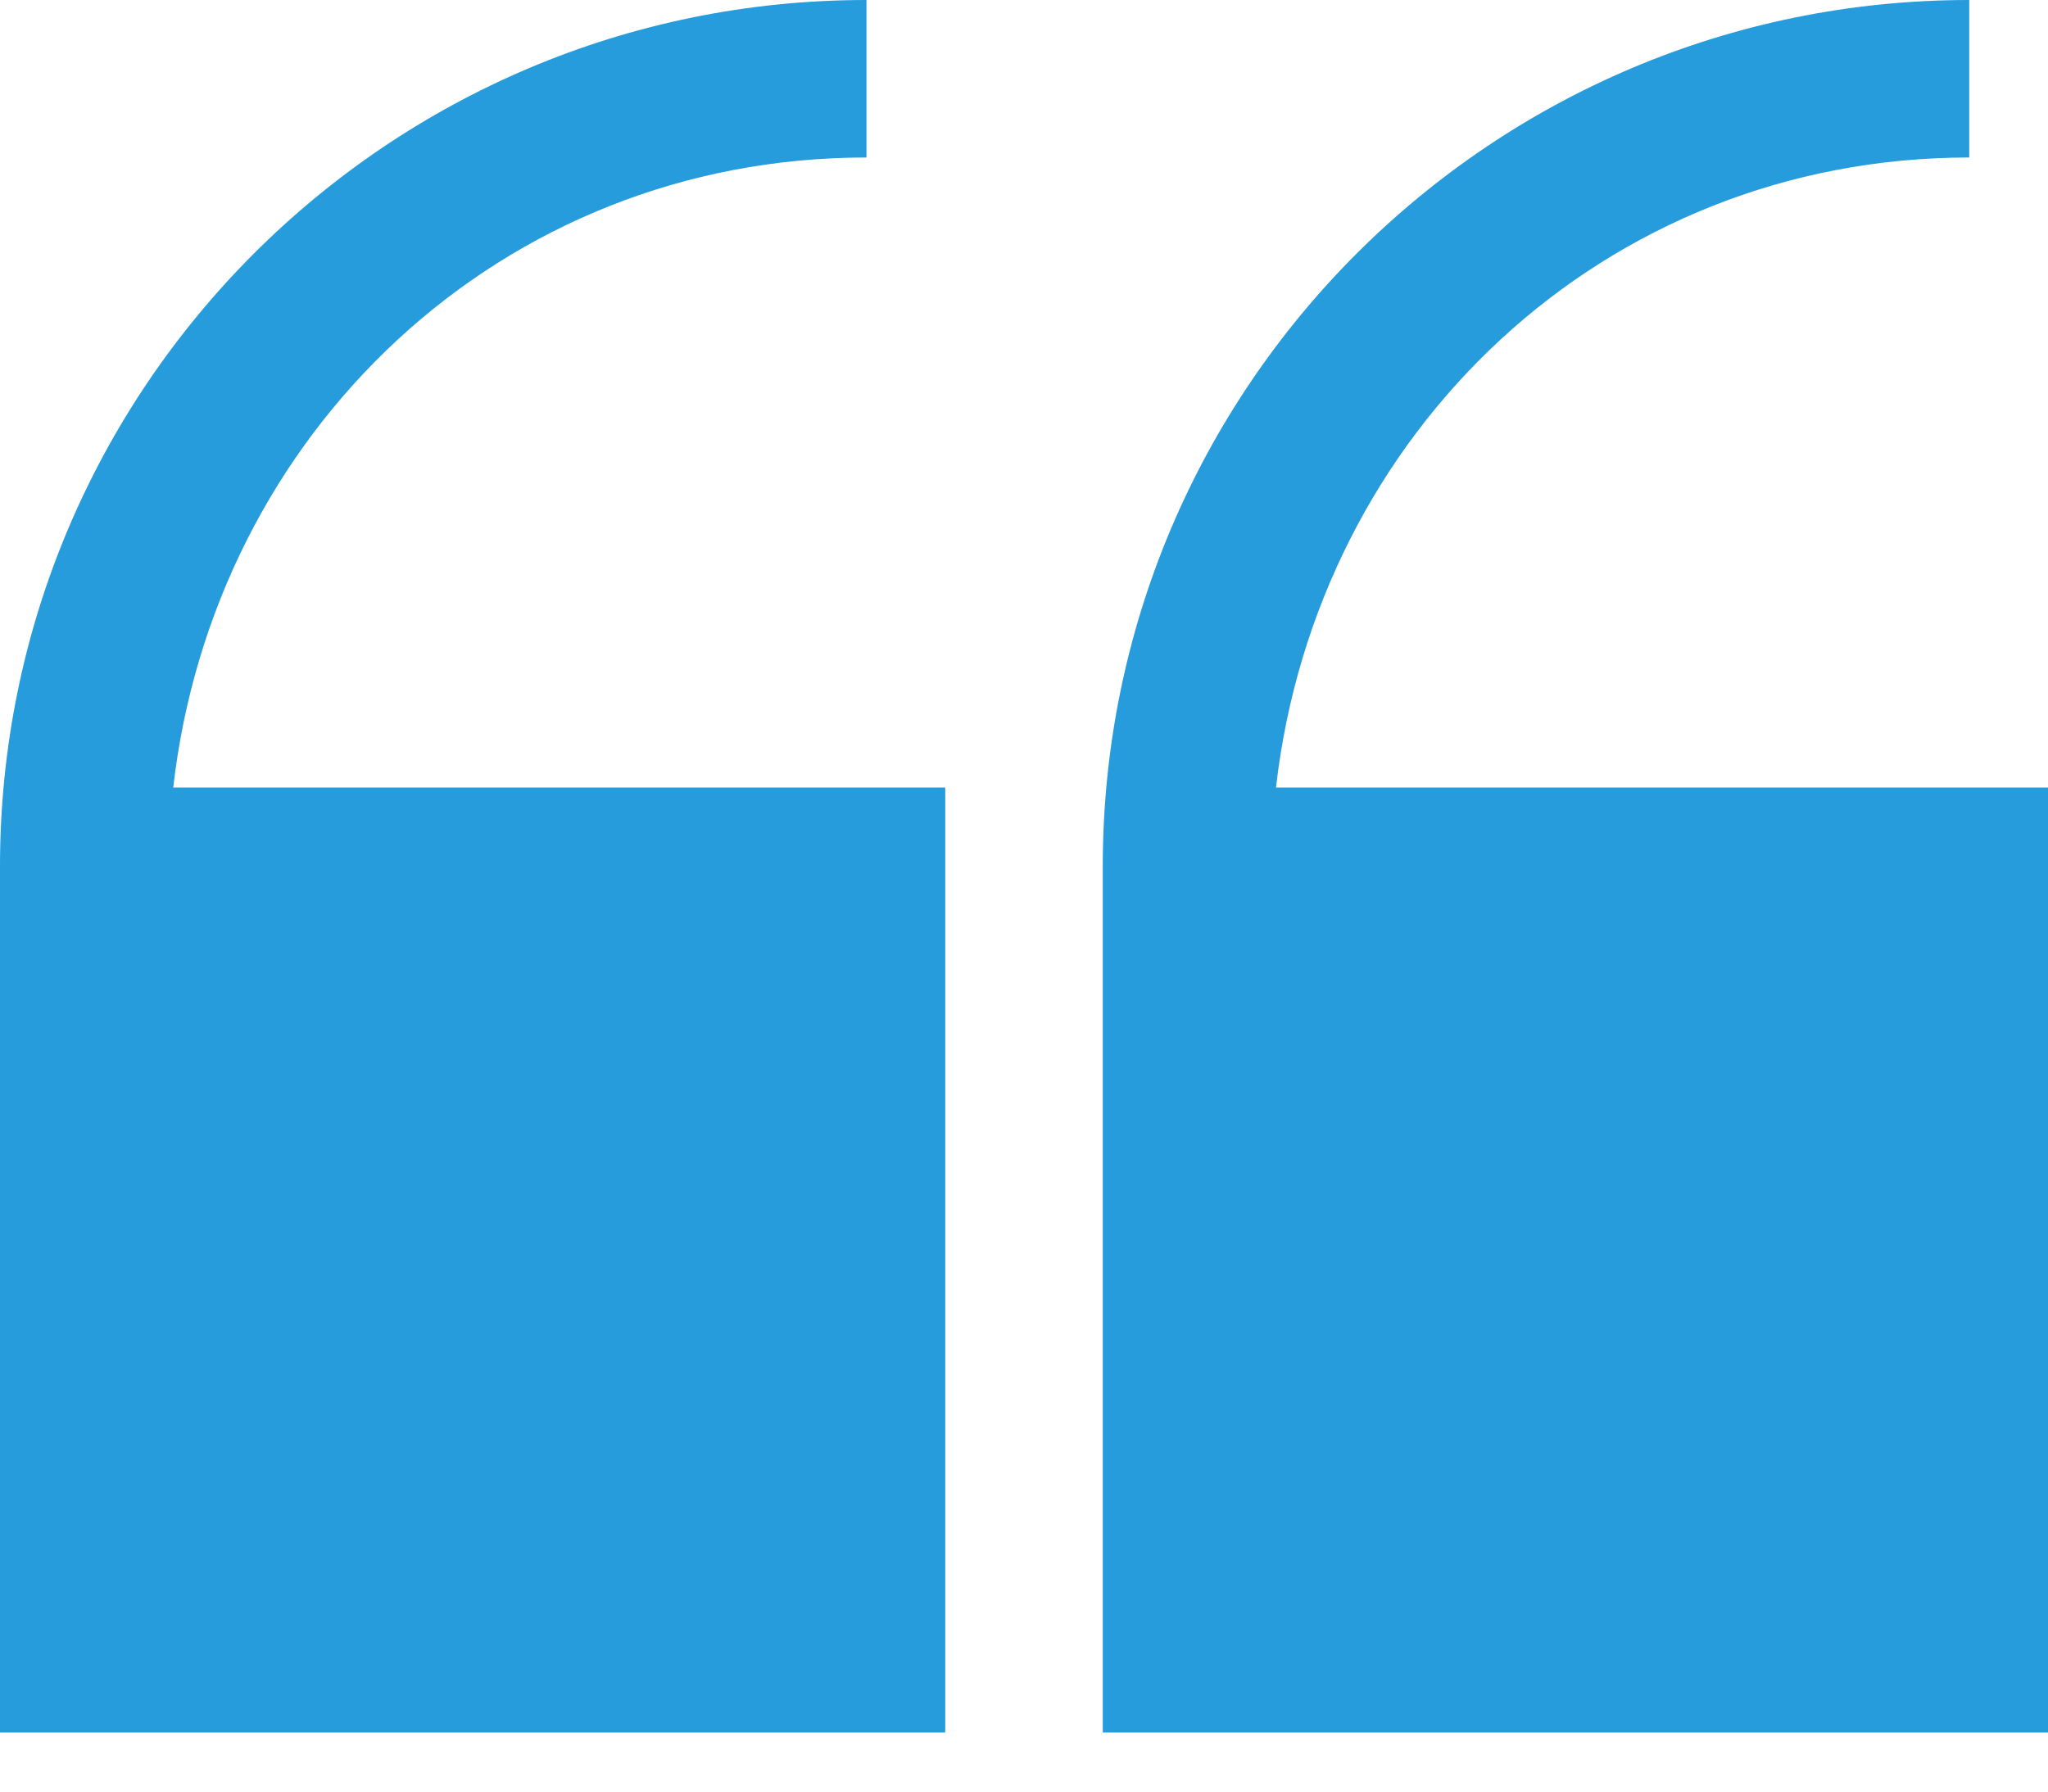 <svg width="24" height="21" viewBox="0 0 24 21" fill="none" xmlns="http://www.w3.org/2000/svg">
<path d="M10.154 0C4.545 0 0 4.545 0 10.154V20.308H11.077V9.231H2.03C2.504 5.077 5.863 1.846 10.154 1.846L10.154 0ZM23.077 0C17.468 0 12.923 4.545 12.923 10.154V20.308H24V9.231H14.953C15.427 5.077 18.787 1.846 23.077 1.846L23.077 0Z" fill="#279CDD"/>
</svg>
